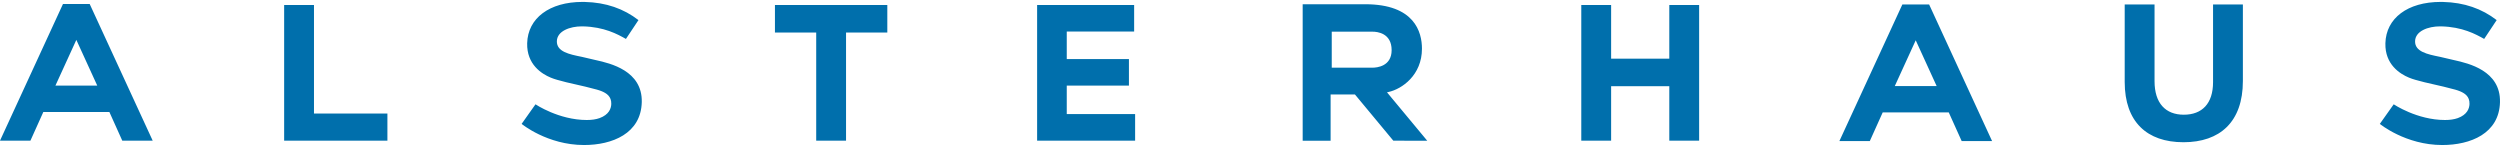 <svg width="300" height="18" viewBox="0 0 300 18" fill="none" xmlns="http://www.w3.org/2000/svg">
<path fill-rule="evenodd" clip-rule="evenodd" d="M167.199 16.882L171.268 16.888L166.44 11.078L166.617 11.04C168.232 10.689 170.635 9.015 170.635 5.844C170.635 3.851 169.75 0.509 163.831 0.509H156.321V16.885H159.673V11.334L162.595 11.338L167.199 16.882ZM159.809 3.797L164.721 3.802C165.255 3.802 166.996 3.962 166.996 6.015C166.996 7.969 165.226 8.122 164.683 8.122H159.809V3.797ZM71.55 7.226L69.806 6.818L69.777 6.813C68.309 6.515 66.793 6.207 66.823 4.941C66.853 3.72 68.395 3.164 69.817 3.164L69.947 3.165C72.501 3.223 74.095 4.098 75.112 4.671L76.616 2.411C74.833 1.037 72.722 0.296 70.185 0.234C70.088 0.232 69.991 0.231 69.895 0.23C65.937 0.23 63.334 2.18 63.26 5.195C63.199 7.734 65.004 8.866 66.086 9.314C66.571 9.515 67.061 9.641 67.953 9.87L70.252 10.4C71.73 10.767 71.813 10.799 72.162 10.932L72.189 10.942C72.778 11.188 73.375 11.56 73.354 12.464C73.34 13.014 73.084 13.758 71.944 14.174C71.506 14.328 71.018 14.4 70.408 14.4C67.054 14.4 64.259 12.517 64.259 12.517L62.595 14.867C62.595 14.867 65.67 17.403 70.088 17.403C73.468 17.403 76.922 16.026 77.013 12.256C77.103 8.477 73.212 7.599 71.551 7.225L71.55 7.226ZM294.537 7.226L292.792 6.818L292.762 6.813C291.296 6.515 289.779 6.207 289.81 4.941C289.839 3.72 291.381 3.164 292.802 3.164L292.932 3.165C295.487 3.223 297.082 4.098 298.099 4.671L299.601 2.411C297.818 1.037 295.708 0.296 293.171 0.234C293.074 0.232 292.977 0.231 292.88 0.23C288.923 0.23 286.32 2.18 286.247 5.195C286.185 7.734 287.991 8.866 289.073 9.314C289.557 9.515 290.048 9.641 290.939 9.87L293.238 10.4C294.716 10.767 294.8 10.799 295.148 10.932L295.176 10.942C295.764 11.188 296.362 11.56 296.34 12.464C296.326 13.014 296.07 13.758 294.931 14.174C294.492 14.328 294.004 14.4 293.395 14.4C290.04 14.4 287.245 12.517 287.245 12.517L285.58 14.867C285.58 14.867 288.656 17.403 293.074 17.403C296.454 17.403 299.907 16.026 299.998 12.256C300.089 8.477 296.198 7.599 294.537 7.225V7.226ZM227.375 10.326L229.887 4.835L232.398 10.326H227.375ZM231.494 0.535H228.284L220.727 16.928H224.377L225.926 13.487H233.85L235.401 16.928H239.05L231.494 0.535ZM34.098 16.877V0.601H37.678V13.622H46.489V16.879H34.098V16.877ZM101.525 3.902V16.877H97.945V3.902H92.993V0.6H106.478V3.902H101.525ZM124.454 16.877V0.601H136.097V3.785H128.011V7.087H135.472V10.273H128.011V13.691H136.214V16.878H124.454V16.877ZM200.316 16.877V10.343H193.335V16.878H189.754V0.6H193.335V7.04H200.316V0.601H203.896V16.879H200.316V16.877ZM262.009 17.067C257.638 17.067 254.964 14.627 254.964 9.836V0.535H258.545V9.743C258.545 12.393 259.869 13.765 262.055 13.765C264.241 13.765 265.566 12.44 265.566 9.859V0.534H269.146V9.719C269.146 14.649 266.38 17.068 262.009 17.068V17.067ZM6.649 10.276L9.161 4.785L11.672 10.276H6.651H6.649ZM10.767 0.483H7.556L0 16.878H3.651L5.2 13.437H13.124L14.673 16.878H18.323L10.765 0.484L10.767 0.483Z" fill="#006FAC"/>
</svg>
